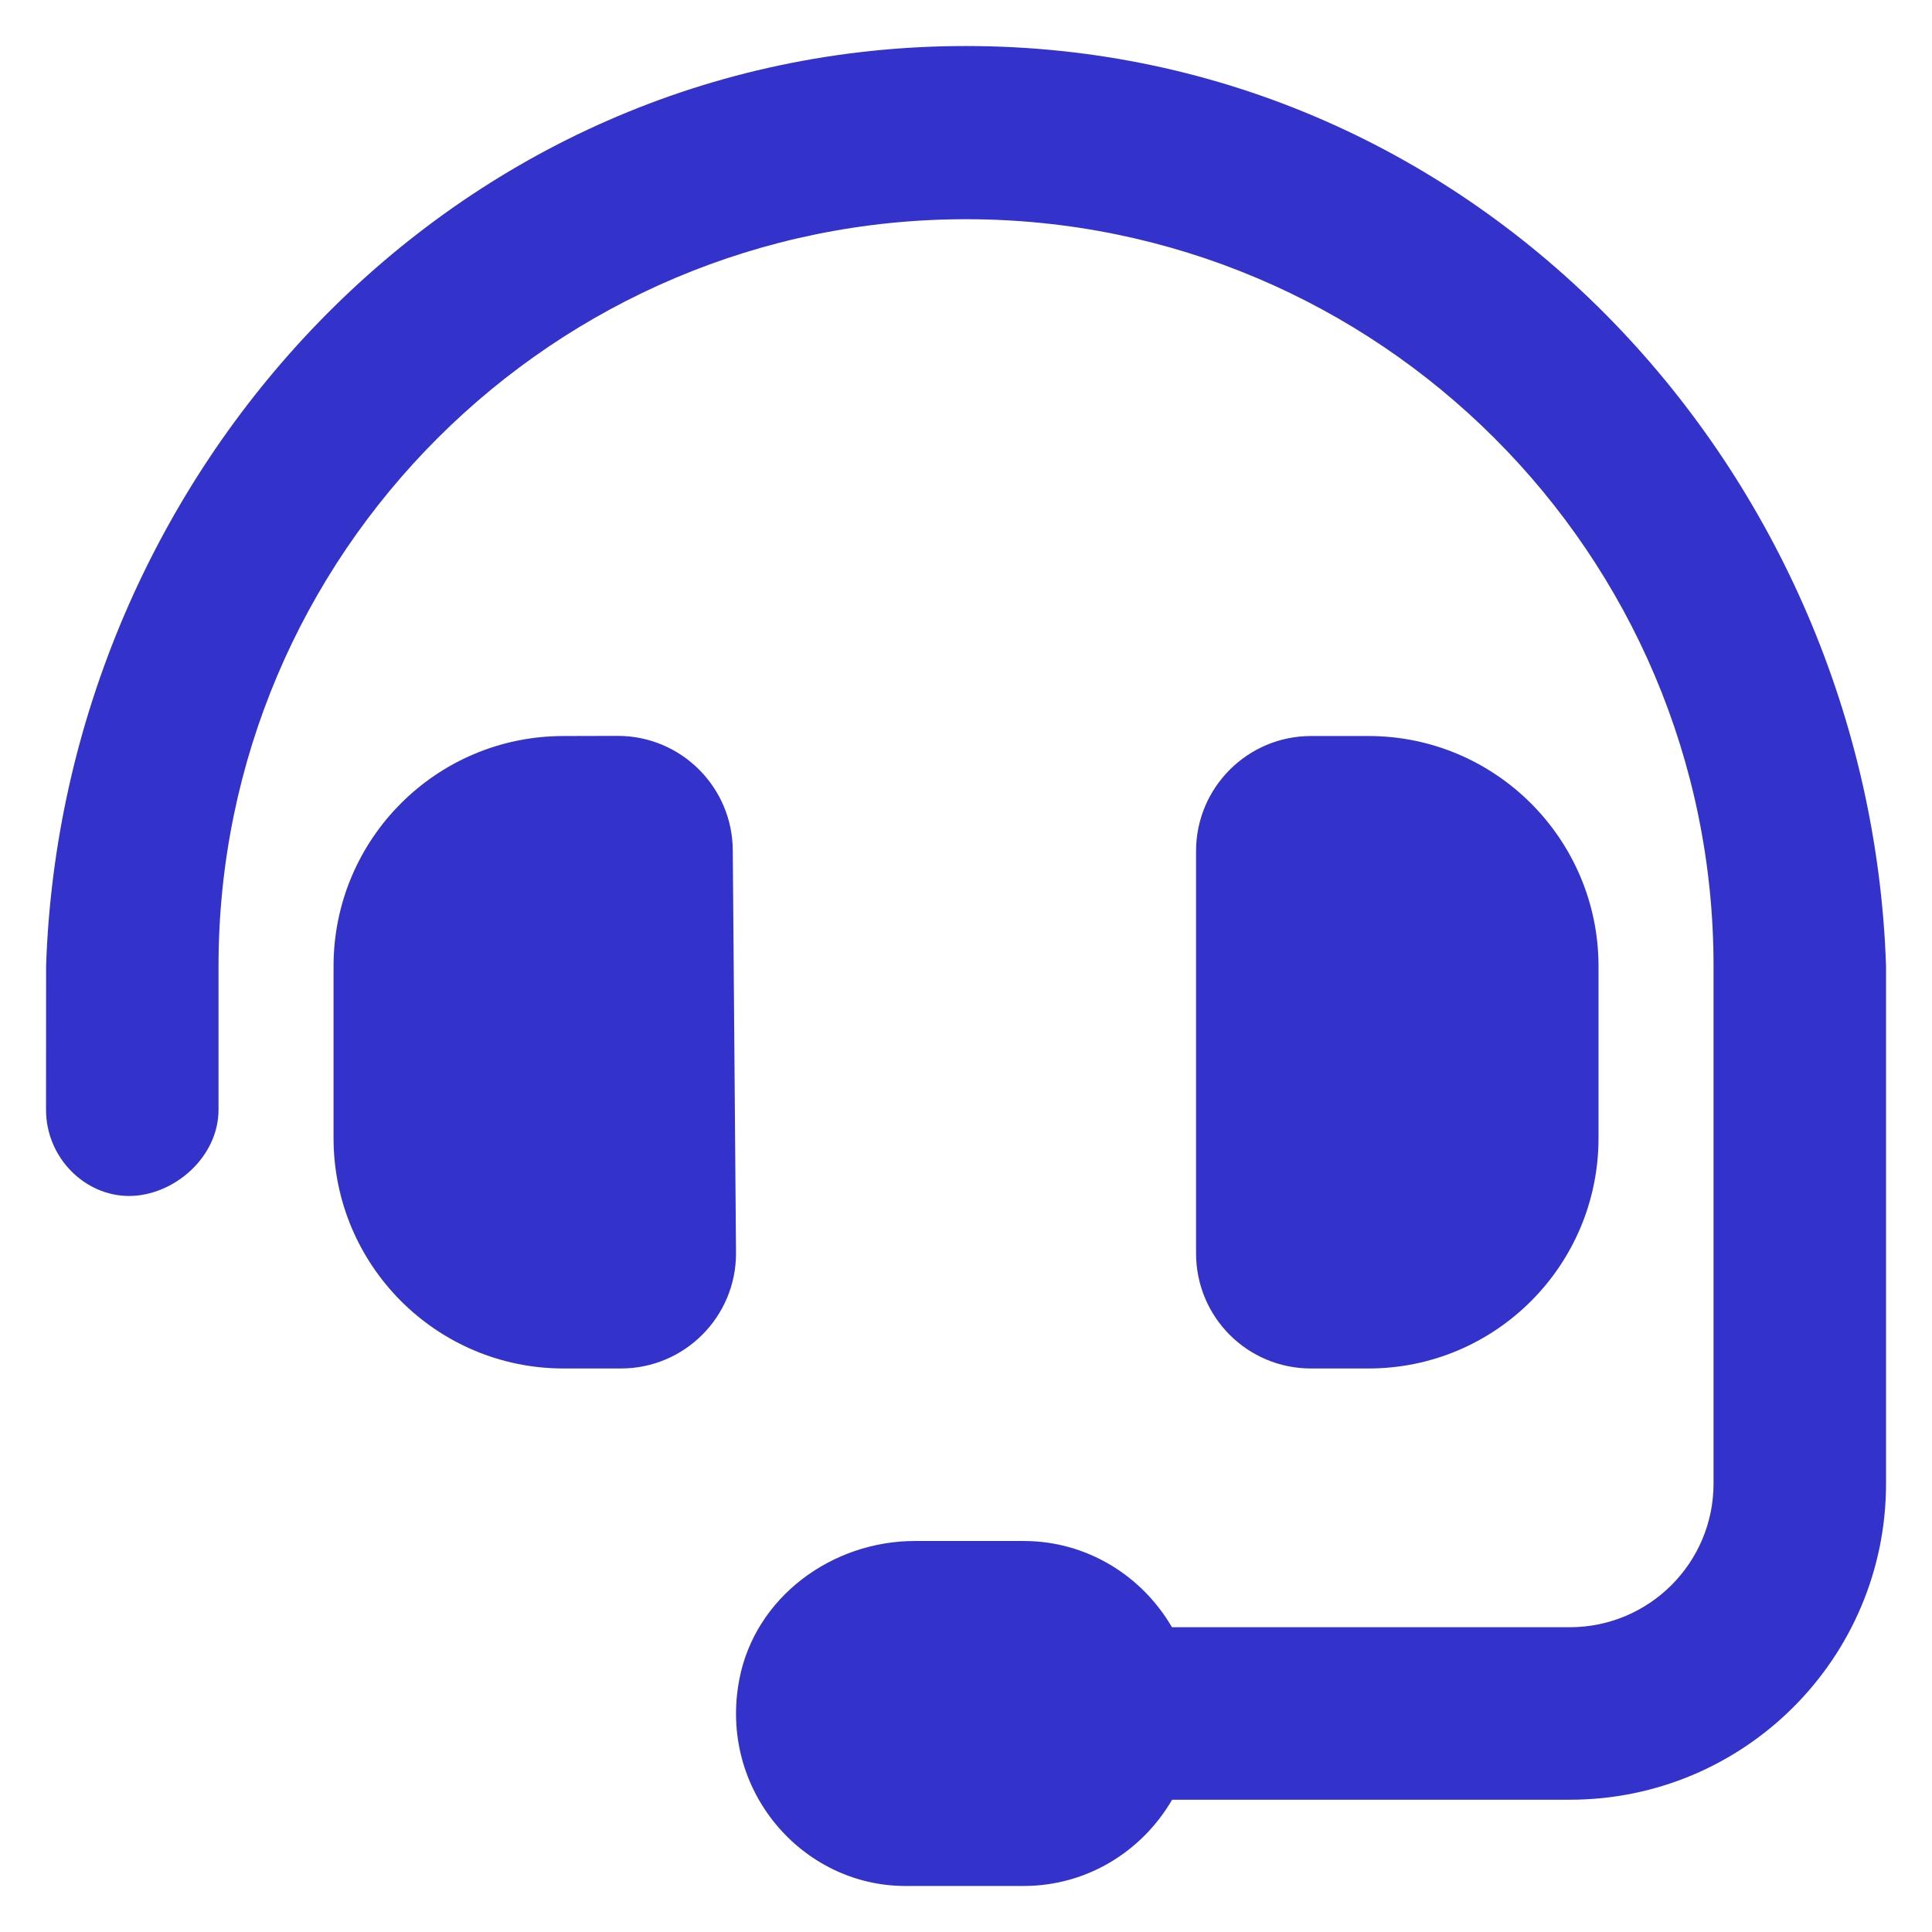 <svg width="28" height="28" viewBox="0 0 28 28" fill="none" xmlns="http://www.w3.org/2000/svg">
<path d="M10.62 12.333C10.62 11.411 9.873 10.665 8.953 10.665L8.167 10.667C6.326 10.667 4.834 12.159 4.834 14.004V16.493C4.834 18.339 6.328 19.833 8.167 19.833H9C9.92 19.833 10.667 19.085 10.667 18.164L10.62 12.333ZM14 0.667C6.547 0.667 0.906 6.87 0.668 14L0.667 16.083C0.667 16.776 1.227 17.333 1.87 17.333C2.513 17.333 3.167 16.776 3.167 16.083V14C3.167 8.026 8.028 3.177 14 3.177C19.974 3.177 24.834 8.026 24.834 14V21.5C24.834 22.651 23.901 23.583 22.75 23.583H16.985C16.552 22.839 15.755 22.333 14.834 22.333H13.261C12.052 22.333 10.943 23.151 10.715 24.338C10.407 25.938 11.625 27.333 13.12 27.333H14.834C15.757 27.333 16.554 26.828 16.987 26.083H22.75C25.282 26.083 27.334 24.031 27.334 21.5V14C27.094 6.87 21.453 0.667 14 0.667ZM19.834 19.833C21.674 19.833 23.167 18.339 23.167 16.493V14.005C23.167 12.162 21.672 10.667 19.834 10.667H19C18.081 10.667 17.334 11.414 17.334 12.335V18.162C17.334 19.089 18.078 19.833 19 19.833H19.834Z" fill="#3333CC"/>
</svg>
